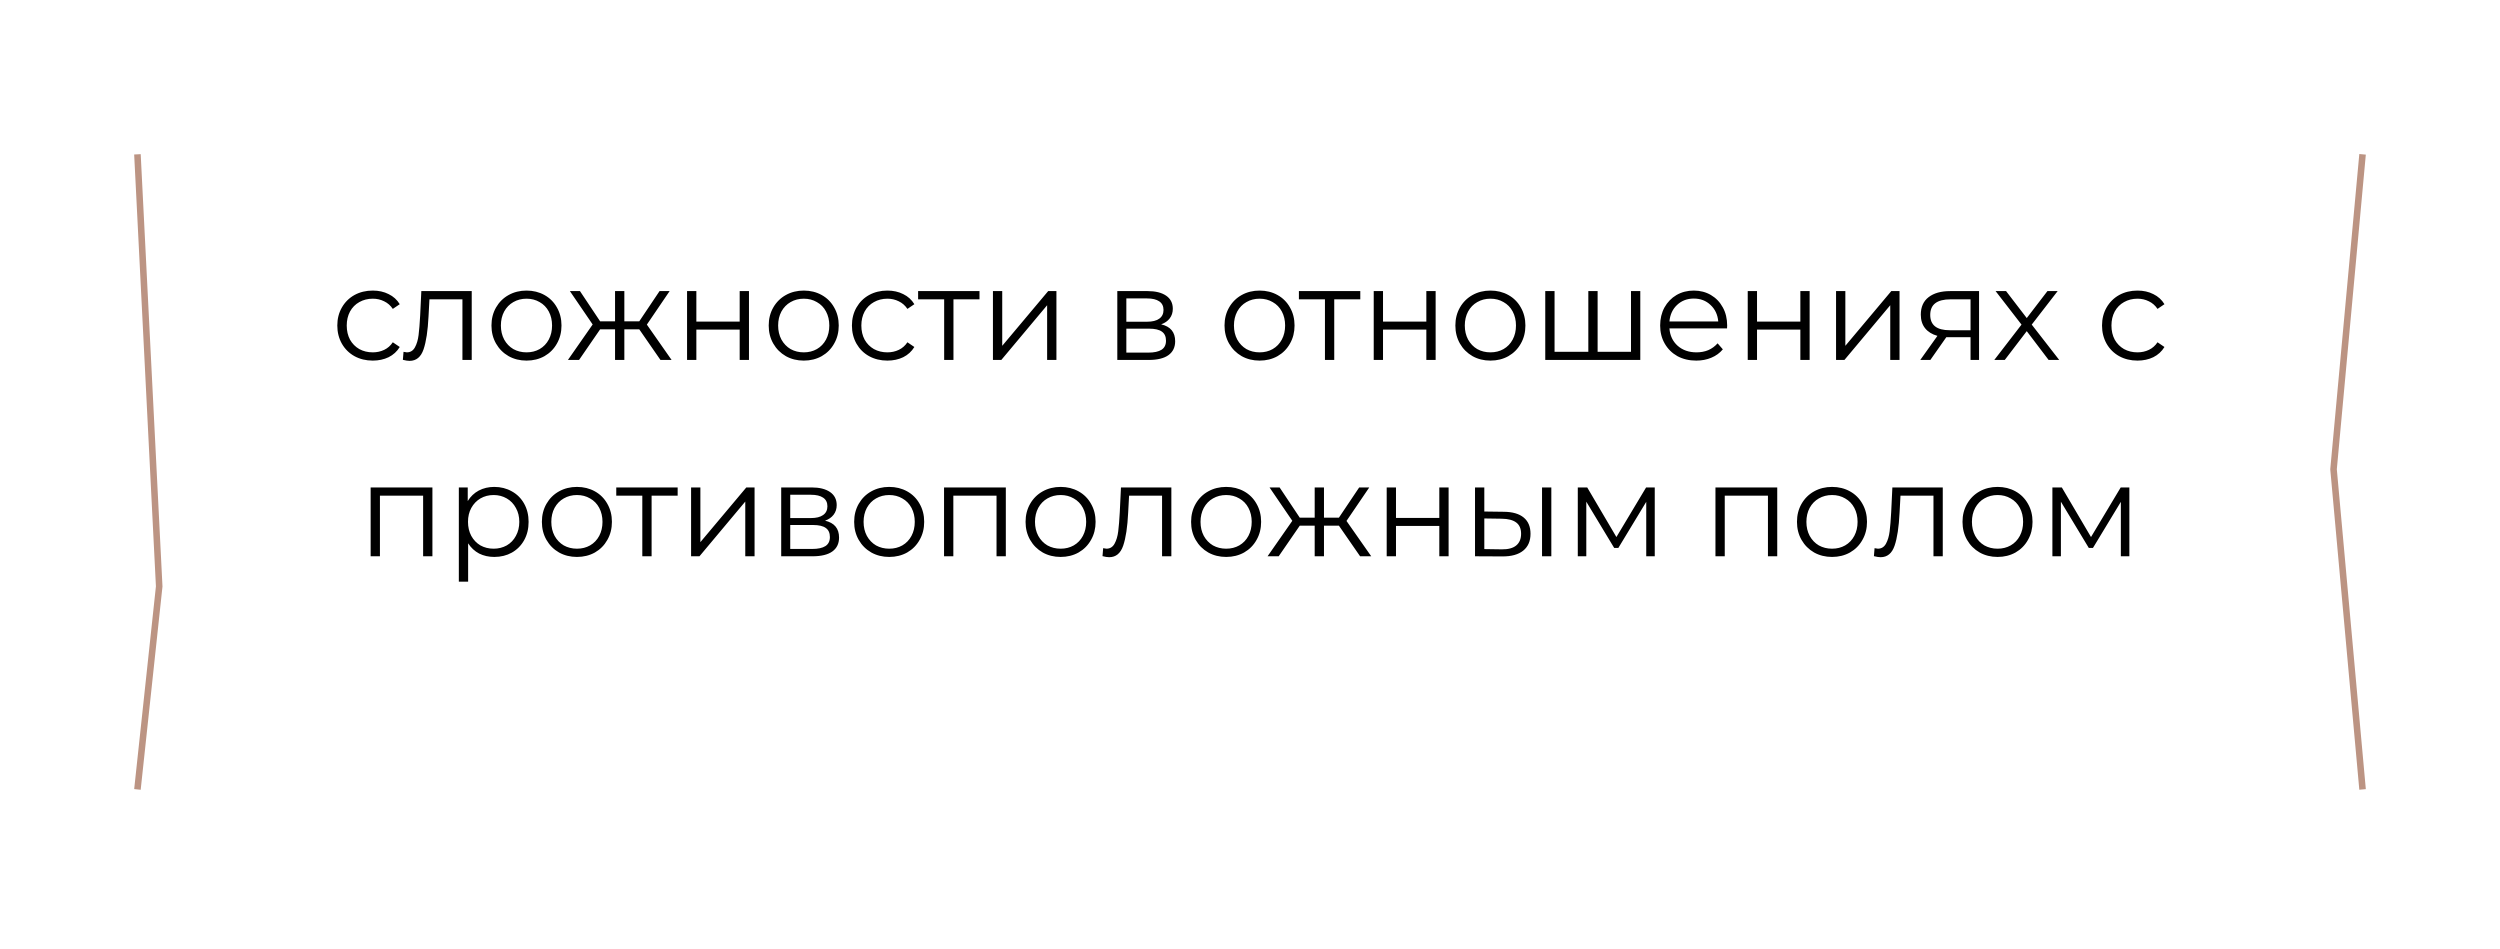 <?xml version="1.0" encoding="UTF-8"?> <svg xmlns="http://www.w3.org/2000/svg" width="382" height="145" viewBox="0 0 382 145" fill="none"> <g filter="url(#filter0_d_129_145)"> <path d="M21 13.579L75.326 10L361 13.579L356.565 61.705L361 110.625L304.457 115L21 110.625L24.326 79.602L21 13.579Z" fill="white"></path> </g> <path d="M56.961 55.1C55.921 55.1 54.988 54.873 54.161 54.42C53.348 53.967 52.708 53.333 52.241 52.52C51.774 51.693 51.541 50.767 51.541 49.74C51.541 48.713 51.774 47.793 52.241 46.98C52.708 46.167 53.348 45.533 54.161 45.08C54.988 44.627 55.921 44.4 56.961 44.4C57.868 44.4 58.674 44.58 59.381 44.94C60.101 45.287 60.668 45.8 61.081 46.48L60.021 47.2C59.674 46.68 59.234 46.293 58.701 46.04C58.168 45.773 57.588 45.64 56.961 45.64C56.201 45.64 55.514 45.813 54.901 46.16C54.301 46.493 53.828 46.973 53.481 47.6C53.148 48.227 52.981 48.94 52.981 49.74C52.981 50.553 53.148 51.273 53.481 51.9C53.828 52.513 54.301 52.993 54.901 53.34C55.514 53.673 56.201 53.84 56.961 53.84C57.588 53.84 58.168 53.713 58.701 53.46C59.234 53.207 59.674 52.82 60.021 52.3L61.081 53.02C60.668 53.7 60.101 54.22 59.381 54.58C58.661 54.927 57.854 55.1 56.961 55.1ZM72.079 44.48V55H70.659V45.74H65.619L65.479 48.34C65.372 50.527 65.119 52.207 64.719 53.38C64.319 54.553 63.606 55.14 62.579 55.14C62.299 55.14 61.959 55.087 61.559 54.98L61.659 53.76C61.899 53.813 62.066 53.84 62.159 53.84C62.706 53.84 63.119 53.587 63.399 53.08C63.679 52.573 63.866 51.947 63.959 51.2C64.052 50.453 64.132 49.467 64.199 48.24L64.379 44.48H72.079ZM80.456 55.1C79.442 55.1 78.529 54.873 77.716 54.42C76.902 53.953 76.262 53.313 75.796 52.5C75.329 51.687 75.096 50.767 75.096 49.74C75.096 48.713 75.329 47.793 75.796 46.98C76.262 46.167 76.902 45.533 77.716 45.08C78.529 44.627 79.442 44.4 80.456 44.4C81.469 44.4 82.382 44.627 83.196 45.08C84.009 45.533 84.642 46.167 85.096 46.98C85.562 47.793 85.796 48.713 85.796 49.74C85.796 50.767 85.562 51.687 85.096 52.5C84.642 53.313 84.009 53.953 83.196 54.42C82.382 54.873 81.469 55.1 80.456 55.1ZM80.456 53.84C81.202 53.84 81.869 53.673 82.456 53.34C83.056 52.993 83.522 52.507 83.856 51.88C84.189 51.253 84.356 50.54 84.356 49.74C84.356 48.94 84.189 48.227 83.856 47.6C83.522 46.973 83.056 46.493 82.456 46.16C81.869 45.813 81.202 45.64 80.456 45.64C79.709 45.64 79.036 45.813 78.436 46.16C77.849 46.493 77.382 46.973 77.036 47.6C76.702 48.227 76.536 48.94 76.536 49.74C76.536 50.54 76.702 51.253 77.036 51.88C77.382 52.507 77.849 52.993 78.436 53.34C79.036 53.673 79.709 53.84 80.456 53.84ZM97.68 50.32H95.4V55H93.98V50.32H91.7L88.48 55H86.779L90.559 49.58L87.079 44.48H88.62L91.7 49.1H93.98V44.48H95.4V49.1H97.68L100.779 44.48H102.319L98.84 49.6L102.619 55H100.919L97.68 50.32ZM104.983 44.48H106.403V49.14H113.023V44.48H114.443V55H113.023V50.36H106.403V55H104.983V44.48ZM122.819 55.1C121.806 55.1 120.892 54.873 120.079 54.42C119.266 53.953 118.626 53.313 118.159 52.5C117.692 51.687 117.459 50.767 117.459 49.74C117.459 48.713 117.692 47.793 118.159 46.98C118.626 46.167 119.266 45.533 120.079 45.08C120.892 44.627 121.806 44.4 122.819 44.4C123.832 44.4 124.746 44.627 125.559 45.08C126.372 45.533 127.006 46.167 127.459 46.98C127.926 47.793 128.159 48.713 128.159 49.74C128.159 50.767 127.926 51.687 127.459 52.5C127.006 53.313 126.372 53.953 125.559 54.42C124.746 54.873 123.832 55.1 122.819 55.1ZM122.819 53.84C123.566 53.84 124.232 53.673 124.819 53.34C125.419 52.993 125.886 52.507 126.219 51.88C126.552 51.253 126.719 50.54 126.719 49.74C126.719 48.94 126.552 48.227 126.219 47.6C125.886 46.973 125.419 46.493 124.819 46.16C124.232 45.813 123.566 45.64 122.819 45.64C122.072 45.64 121.399 45.813 120.799 46.16C120.212 46.493 119.746 46.973 119.399 47.6C119.066 48.227 118.899 48.94 118.899 49.74C118.899 50.54 119.066 51.253 119.399 51.88C119.746 52.507 120.212 52.993 120.799 53.34C121.399 53.673 122.072 53.84 122.819 53.84ZM135.594 55.1C134.554 55.1 133.62 54.873 132.794 54.42C131.98 53.967 131.34 53.333 130.874 52.52C130.407 51.693 130.174 50.767 130.174 49.74C130.174 48.713 130.407 47.793 130.874 46.98C131.34 46.167 131.98 45.533 132.794 45.08C133.62 44.627 134.554 44.4 135.594 44.4C136.5 44.4 137.307 44.58 138.014 44.94C138.734 45.287 139.3 45.8 139.714 46.48L138.654 47.2C138.307 46.68 137.867 46.293 137.334 46.04C136.8 45.773 136.22 45.64 135.594 45.64C134.834 45.64 134.147 45.813 133.534 46.16C132.934 46.493 132.46 46.973 132.114 47.6C131.78 48.227 131.614 48.94 131.614 49.74C131.614 50.553 131.78 51.273 132.114 51.9C132.46 52.513 132.934 52.993 133.534 53.34C134.147 53.673 134.834 53.84 135.594 53.84C136.22 53.84 136.8 53.713 137.334 53.46C137.867 53.207 138.307 52.82 138.654 52.3L139.714 53.02C139.3 53.7 138.734 54.22 138.014 54.58C137.294 54.927 136.487 55.1 135.594 55.1ZM149.668 45.74H145.688V55H144.268V45.74H140.288V44.48H149.668V45.74ZM151.721 44.48H153.141V52.84L160.161 44.48H161.421V55H160.001V46.64L153.001 55H151.721V44.48ZM177.425 49.56C178.852 49.893 179.565 50.753 179.565 52.14C179.565 53.06 179.225 53.767 178.545 54.26C177.865 54.753 176.852 55 175.505 55H170.725V44.48H175.365C176.565 44.48 177.505 44.713 178.185 45.18C178.865 45.647 179.205 46.313 179.205 47.18C179.205 47.753 179.045 48.247 178.725 48.66C178.418 49.06 177.985 49.36 177.425 49.56ZM172.105 49.16H175.265C176.078 49.16 176.698 49.007 177.125 48.7C177.565 48.393 177.785 47.947 177.785 47.36C177.785 46.773 177.565 46.333 177.125 46.04C176.698 45.747 176.078 45.6 175.265 45.6H172.105V49.16ZM175.445 53.88C176.352 53.88 177.032 53.733 177.485 53.44C177.938 53.147 178.165 52.687 178.165 52.06C178.165 51.433 177.958 50.973 177.545 50.68C177.132 50.373 176.478 50.22 175.585 50.22H172.105V53.88H175.445ZM192.467 55.1C191.454 55.1 190.541 54.873 189.727 54.42C188.914 53.953 188.274 53.313 187.807 52.5C187.341 51.687 187.107 50.767 187.107 49.74C187.107 48.713 187.341 47.793 187.807 46.98C188.274 46.167 188.914 45.533 189.727 45.08C190.541 44.627 191.454 44.4 192.467 44.4C193.481 44.4 194.394 44.627 195.207 45.08C196.021 45.533 196.654 46.167 197.107 46.98C197.574 47.793 197.807 48.713 197.807 49.74C197.807 50.767 197.574 51.687 197.107 52.5C196.654 53.313 196.021 53.953 195.207 54.42C194.394 54.873 193.481 55.1 192.467 55.1ZM192.467 53.84C193.214 53.84 193.881 53.673 194.467 53.34C195.067 52.993 195.534 52.507 195.867 51.88C196.201 51.253 196.367 50.54 196.367 49.74C196.367 48.94 196.201 48.227 195.867 47.6C195.534 46.973 195.067 46.493 194.467 46.16C193.881 45.813 193.214 45.64 192.467 45.64C191.721 45.64 191.047 45.813 190.447 46.16C189.861 46.493 189.394 46.973 189.047 47.6C188.714 48.227 188.547 48.94 188.547 49.74C188.547 50.54 188.714 51.253 189.047 51.88C189.394 52.507 189.861 52.993 190.447 53.34C191.047 53.673 191.721 53.84 192.467 53.84ZM207.852 45.74H203.872V55H202.452V45.74H198.472V44.48H207.852V45.74ZM209.905 44.48H211.325V49.14H217.945V44.48H219.365V55H217.945V50.36H211.325V55H209.905V44.48ZM227.741 55.1C226.728 55.1 225.814 54.873 225.001 54.42C224.188 53.953 223.548 53.313 223.081 52.5C222.614 51.687 222.381 50.767 222.381 49.74C222.381 48.713 222.614 47.793 223.081 46.98C223.548 46.167 224.188 45.533 225.001 45.08C225.814 44.627 226.728 44.4 227.741 44.4C228.754 44.4 229.668 44.627 230.481 45.08C231.294 45.533 231.928 46.167 232.381 46.98C232.848 47.793 233.081 48.713 233.081 49.74C233.081 50.767 232.848 51.687 232.381 52.5C231.928 53.313 231.294 53.953 230.481 54.42C229.668 54.873 228.754 55.1 227.741 55.1ZM227.741 53.84C228.488 53.84 229.154 53.673 229.741 53.34C230.341 52.993 230.808 52.507 231.141 51.88C231.474 51.253 231.641 50.54 231.641 49.74C231.641 48.94 231.474 48.227 231.141 47.6C230.808 46.973 230.341 46.493 229.741 46.16C229.154 45.813 228.488 45.64 227.741 45.64C226.994 45.64 226.321 45.813 225.721 46.16C225.134 46.493 224.668 46.973 224.321 47.6C223.988 48.227 223.821 48.94 223.821 49.74C223.821 50.54 223.988 51.253 224.321 51.88C224.668 52.507 225.134 52.993 225.721 53.34C226.321 53.673 226.994 53.84 227.741 53.84ZM250.636 44.48V55H236.116V44.48H237.536V53.76H242.696V44.48H244.116V53.76H249.216V44.48H250.636ZM263.89 50.18H255.09C255.17 51.273 255.59 52.16 256.35 52.84C257.11 53.507 258.07 53.84 259.23 53.84C259.883 53.84 260.483 53.727 261.03 53.5C261.577 53.26 262.05 52.913 262.45 52.46L263.25 53.38C262.783 53.94 262.197 54.367 261.49 54.66C260.797 54.953 260.03 55.1 259.19 55.1C258.11 55.1 257.15 54.873 256.31 54.42C255.483 53.953 254.837 53.313 254.37 52.5C253.903 51.687 253.67 50.767 253.67 49.74C253.67 48.713 253.89 47.793 254.33 46.98C254.783 46.167 255.397 45.533 256.17 45.08C256.957 44.627 257.837 44.4 258.81 44.4C259.783 44.4 260.657 44.627 261.43 45.08C262.203 45.533 262.81 46.167 263.25 46.98C263.69 47.78 263.91 48.7 263.91 49.74L263.89 50.18ZM258.81 45.62C257.797 45.62 256.943 45.947 256.25 46.6C255.57 47.24 255.183 48.08 255.09 49.12H262.55C262.457 48.08 262.063 47.24 261.37 46.6C260.69 45.947 259.837 45.62 258.81 45.62ZM267.053 44.48H268.473V49.14H275.093V44.48H276.513V55H275.093V50.36H268.473V55H267.053V44.48ZM280.549 44.48H281.969V52.84L288.989 44.48H290.249V55H288.829V46.64L281.829 55H280.549V44.48ZM302.399 44.48V55H301.099V51.52H297.799H297.399L294.959 55H293.419L296.039 51.32C295.225 51.093 294.599 50.707 294.159 50.16C293.719 49.613 293.499 48.92 293.499 48.08C293.499 46.907 293.899 46.013 294.699 45.4C295.499 44.787 296.592 44.48 297.979 44.48H302.399ZM294.939 48.12C294.939 49.68 295.932 50.46 297.919 50.46H301.099V45.74H298.019C295.965 45.74 294.939 46.533 294.939 48.12ZM313.028 55L309.688 50.6L306.328 55H304.728L308.888 49.6L304.928 44.48H306.528L309.688 48.6L312.848 44.48H314.408L310.448 49.6L314.648 55H313.028ZM326.609 55.1C325.569 55.1 324.636 54.873 323.809 54.42C322.996 53.967 322.356 53.333 321.889 52.52C321.423 51.693 321.189 50.767 321.189 49.74C321.189 48.713 321.423 47.793 321.889 46.98C322.356 46.167 322.996 45.533 323.809 45.08C324.636 44.627 325.569 44.4 326.609 44.4C327.516 44.4 328.323 44.58 329.029 44.94C329.749 45.287 330.316 45.8 330.729 46.48L329.669 47.2C329.323 46.68 328.883 46.293 328.349 46.04C327.816 45.773 327.236 45.64 326.609 45.64C325.849 45.64 325.163 45.813 324.549 46.16C323.949 46.493 323.476 46.973 323.129 47.6C322.796 48.227 322.629 48.94 322.629 49.74C322.629 50.553 322.796 51.273 323.129 51.9C323.476 52.513 323.949 52.993 324.549 53.34C325.163 53.673 325.849 53.84 326.609 53.84C327.236 53.84 327.816 53.713 328.349 53.46C328.883 53.207 329.323 52.82 329.669 52.3L330.729 53.02C330.316 53.7 329.749 54.22 329.029 54.58C328.309 54.927 327.503 55.1 326.609 55.1ZM66.073 74.48V85H64.653V75.74H58.053V85H56.633V74.48H66.073ZM75.53 74.4C76.516 74.4 77.41 74.627 78.21 75.08C79.01 75.52 79.636 76.147 80.09 76.96C80.543 77.773 80.77 78.7 80.77 79.74C80.77 80.793 80.543 81.727 80.09 82.54C79.636 83.353 79.01 83.987 78.21 84.44C77.423 84.88 76.53 85.1 75.53 85.1C74.677 85.1 73.903 84.927 73.21 84.58C72.53 84.22 71.97 83.7 71.53 83.02V88.88H70.11V74.48H71.47V76.56C71.897 75.867 72.457 75.333 73.15 74.96C73.856 74.587 74.65 74.4 75.53 74.4ZM75.43 83.84C76.163 83.84 76.83 83.673 77.43 83.34C78.03 82.993 78.496 82.507 78.83 81.88C79.177 81.253 79.35 80.54 79.35 79.74C79.35 78.94 79.177 78.233 78.83 77.62C78.496 76.993 78.03 76.507 77.43 76.16C76.83 75.813 76.163 75.64 75.43 75.64C74.683 75.64 74.01 75.813 73.41 76.16C72.823 76.507 72.356 76.993 72.01 77.62C71.677 78.233 71.51 78.94 71.51 79.74C71.51 80.54 71.677 81.253 72.01 81.88C72.356 82.507 72.823 82.993 73.41 83.34C74.01 83.673 74.683 83.84 75.43 83.84ZM88.161 85.1C87.147 85.1 86.234 84.873 85.421 84.42C84.607 83.953 83.967 83.313 83.501 82.5C83.034 81.687 82.801 80.767 82.801 79.74C82.801 78.713 83.034 77.793 83.501 76.98C83.967 76.167 84.607 75.533 85.421 75.08C86.234 74.627 87.147 74.4 88.161 74.4C89.174 74.4 90.087 74.627 90.901 75.08C91.714 75.533 92.347 76.167 92.801 76.98C93.267 77.793 93.501 78.713 93.501 79.74C93.501 80.767 93.267 81.687 92.801 82.5C92.347 83.313 91.714 83.953 90.901 84.42C90.087 84.873 89.174 85.1 88.161 85.1ZM88.161 83.84C88.907 83.84 89.574 83.673 90.161 83.34C90.761 82.993 91.227 82.507 91.561 81.88C91.894 81.253 92.061 80.54 92.061 79.74C92.061 78.94 91.894 78.227 91.561 77.6C91.227 76.973 90.761 76.493 90.161 76.16C89.574 75.813 88.907 75.64 88.161 75.64C87.414 75.64 86.741 75.813 86.141 76.16C85.554 76.493 85.087 76.973 84.741 77.6C84.407 78.227 84.241 78.94 84.241 79.74C84.241 80.54 84.407 81.253 84.741 81.88C85.087 82.507 85.554 82.993 86.141 83.34C86.741 83.673 87.414 83.84 88.161 83.84ZM103.545 75.74H99.565V85H98.145V75.74H94.165V74.48H103.545V75.74ZM105.598 74.48H107.018V82.84L114.038 74.48H115.298V85H113.878V76.64L106.878 85H105.598V74.48ZM126.068 79.56C127.494 79.893 128.208 80.753 128.208 82.14C128.208 83.06 127.868 83.767 127.188 84.26C126.508 84.753 125.494 85 124.148 85H119.368V74.48H124.008C125.208 74.48 126.148 74.713 126.828 75.18C127.508 75.647 127.848 76.313 127.848 77.18C127.848 77.753 127.688 78.247 127.368 78.66C127.061 79.06 126.628 79.36 126.068 79.56ZM120.748 79.16H123.908C124.721 79.16 125.341 79.007 125.768 78.7C126.208 78.393 126.428 77.947 126.428 77.36C126.428 76.773 126.208 76.333 125.768 76.04C125.341 75.747 124.721 75.6 123.908 75.6H120.748V79.16ZM124.088 83.88C124.994 83.88 125.674 83.733 126.128 83.44C126.581 83.147 126.808 82.687 126.808 82.06C126.808 81.433 126.601 80.973 126.188 80.68C125.774 80.373 125.121 80.22 124.228 80.22H120.748V83.88H124.088ZM135.876 85.1C134.862 85.1 133.949 84.873 133.136 84.42C132.322 83.953 131.682 83.313 131.216 82.5C130.749 81.687 130.516 80.767 130.516 79.74C130.516 78.713 130.749 77.793 131.216 76.98C131.682 76.167 132.322 75.533 133.136 75.08C133.949 74.627 134.862 74.4 135.876 74.4C136.889 74.4 137.802 74.627 138.616 75.08C139.429 75.533 140.062 76.167 140.516 76.98C140.982 77.793 141.216 78.713 141.216 79.74C141.216 80.767 140.982 81.687 140.516 82.5C140.062 83.313 139.429 83.953 138.616 84.42C137.802 84.873 136.889 85.1 135.876 85.1ZM135.876 83.84C136.622 83.84 137.289 83.673 137.876 83.34C138.476 82.993 138.942 82.507 139.276 81.88C139.609 81.253 139.776 80.54 139.776 79.74C139.776 78.94 139.609 78.227 139.276 77.6C138.942 76.973 138.476 76.493 137.876 76.16C137.289 75.813 136.622 75.64 135.876 75.64C135.129 75.64 134.456 75.813 133.856 76.16C133.269 76.493 132.802 76.973 132.456 77.6C132.122 78.227 131.956 78.94 131.956 79.74C131.956 80.54 132.122 81.253 132.456 81.88C132.802 82.507 133.269 82.993 133.856 83.34C134.456 83.673 135.129 83.84 135.876 83.84ZM153.69 74.48V85H152.27V75.74H145.67V85H144.25V74.48H153.69ZM162.067 85.1C161.054 85.1 160.14 84.873 159.327 84.42C158.514 83.953 157.874 83.313 157.407 82.5C156.94 81.687 156.707 80.767 156.707 79.74C156.707 78.713 156.94 77.793 157.407 76.98C157.874 76.167 158.514 75.533 159.327 75.08C160.14 74.627 161.054 74.4 162.067 74.4C163.08 74.4 163.994 74.627 164.807 75.08C165.62 75.533 166.254 76.167 166.707 76.98C167.174 77.793 167.407 78.713 167.407 79.74C167.407 80.767 167.174 81.687 166.707 82.5C166.254 83.313 165.62 83.953 164.807 84.42C163.994 84.873 163.08 85.1 162.067 85.1ZM162.067 83.84C162.814 83.84 163.48 83.673 164.067 83.34C164.667 82.993 165.134 82.507 165.467 81.88C165.8 81.253 165.967 80.54 165.967 79.74C165.967 78.94 165.8 78.227 165.467 77.6C165.134 76.973 164.667 76.493 164.067 76.16C163.48 75.813 162.814 75.64 162.067 75.64C161.32 75.64 160.647 75.813 160.047 76.16C159.46 76.493 158.994 76.973 158.647 77.6C158.314 78.227 158.147 78.94 158.147 79.74C158.147 80.54 158.314 81.253 158.647 81.88C158.994 82.507 159.46 82.993 160.047 83.34C160.647 83.673 161.32 83.84 162.067 83.84ZM178.983 74.48V85H177.563V75.74H172.523L172.383 78.34C172.277 80.527 172.023 82.207 171.623 83.38C171.223 84.553 170.51 85.14 169.483 85.14C169.203 85.14 168.863 85.087 168.463 84.98L168.563 83.76C168.803 83.813 168.97 83.84 169.063 83.84C169.61 83.84 170.023 83.587 170.303 83.08C170.583 82.573 170.77 81.947 170.863 81.2C170.957 80.453 171.037 79.467 171.103 78.24L171.283 74.48H178.983ZM187.36 85.1C186.347 85.1 185.433 84.873 184.62 84.42C183.807 83.953 183.167 83.313 182.7 82.5C182.233 81.687 182 80.767 182 79.74C182 78.713 182.233 77.793 182.7 76.98C183.167 76.167 183.807 75.533 184.62 75.08C185.433 74.627 186.347 74.4 187.36 74.4C188.373 74.4 189.287 74.627 190.1 75.08C190.913 75.533 191.547 76.167 192 76.98C192.467 77.793 192.7 78.713 192.7 79.74C192.7 80.767 192.467 81.687 192 82.5C191.547 83.313 190.913 83.953 190.1 84.42C189.287 84.873 188.373 85.1 187.36 85.1ZM187.36 83.84C188.107 83.84 188.773 83.673 189.36 83.34C189.96 82.993 190.427 82.507 190.76 81.88C191.093 81.253 191.26 80.54 191.26 79.74C191.26 78.94 191.093 78.227 190.76 77.6C190.427 76.973 189.96 76.493 189.36 76.16C188.773 75.813 188.107 75.64 187.36 75.64C186.613 75.64 185.94 75.813 185.34 76.16C184.753 76.493 184.287 76.973 183.94 77.6C183.607 78.227 183.44 78.94 183.44 79.74C183.44 80.54 183.607 81.253 183.94 81.88C184.287 82.507 184.753 82.993 185.34 83.34C185.94 83.673 186.613 83.84 187.36 83.84ZM204.584 80.32H202.304V85H200.884V80.32H198.604L195.384 85H193.684L197.464 79.58L193.984 74.48H195.524L198.604 79.1H200.884V74.48H202.304V79.1H204.584L207.684 74.48H209.224L205.744 79.6L209.524 85H207.824L204.584 80.32ZM211.887 74.48H213.307V79.14H219.927V74.48H221.347V85H219.927V80.36H213.307V85H211.887V74.48ZM229.803 78.2C231.123 78.213 232.13 78.507 232.823 79.08C233.517 79.653 233.863 80.48 233.863 81.56C233.863 82.68 233.49 83.54 232.743 84.14C231.997 84.74 230.93 85.033 229.543 85.02L225.383 85V74.48H226.803V78.16L229.803 78.2ZM235.623 74.48H237.043V85H235.623V74.48ZM229.463 83.94C230.437 83.953 231.17 83.76 231.663 83.36C232.17 82.947 232.423 82.347 232.423 81.56C232.423 80.787 232.177 80.213 231.683 79.84C231.19 79.467 230.45 79.273 229.463 79.26L226.803 79.22V83.9L229.463 83.94ZM252.846 74.48V85H251.546V76.68L247.286 83.72H246.646L242.386 76.66V85H241.086V74.48H242.526L246.986 82.06L251.526 74.48H252.846ZM271.562 74.48V85H270.142V75.74H263.542V85H262.122V74.48H271.562ZM279.938 85.1C278.925 85.1 278.011 84.873 277.198 84.42C276.385 83.953 275.745 83.313 275.278 82.5C274.811 81.687 274.578 80.767 274.578 79.74C274.578 78.713 274.811 77.793 275.278 76.98C275.745 76.167 276.385 75.533 277.198 75.08C278.011 74.627 278.925 74.4 279.938 74.4C280.951 74.4 281.865 74.627 282.678 75.08C283.491 75.533 284.125 76.167 284.578 76.98C285.045 77.793 285.278 78.713 285.278 79.74C285.278 80.767 285.045 81.687 284.578 82.5C284.125 83.313 283.491 83.953 282.678 84.42C281.865 84.873 280.951 85.1 279.938 85.1ZM279.938 83.84C280.685 83.84 281.351 83.673 281.938 83.34C282.538 82.993 283.005 82.507 283.338 81.88C283.671 81.253 283.838 80.54 283.838 79.74C283.838 78.94 283.671 78.227 283.338 77.6C283.005 76.973 282.538 76.493 281.938 76.16C281.351 75.813 280.685 75.64 279.938 75.64C279.191 75.64 278.518 75.813 277.918 76.16C277.331 76.493 276.865 76.973 276.518 77.6C276.185 78.227 276.018 78.94 276.018 79.74C276.018 80.54 276.185 81.253 276.518 81.88C276.865 82.507 277.331 82.993 277.918 83.34C278.518 83.673 279.191 83.84 279.938 83.84ZM296.854 74.48V85H295.434V75.74H290.394L290.254 78.34C290.148 80.527 289.894 82.207 289.494 83.38C289.094 84.553 288.381 85.14 287.354 85.14C287.074 85.14 286.734 85.087 286.334 84.98L286.434 83.76C286.674 83.813 286.841 83.84 286.934 83.84C287.481 83.84 287.894 83.587 288.174 83.08C288.454 82.573 288.641 81.947 288.734 81.2C288.828 80.453 288.908 79.467 288.974 78.24L289.154 74.48H296.854ZM305.231 85.1C304.218 85.1 303.304 84.873 302.491 84.42C301.678 83.953 301.038 83.313 300.571 82.5C300.104 81.687 299.871 80.767 299.871 79.74C299.871 78.713 300.104 77.793 300.571 76.98C301.038 76.167 301.678 75.533 302.491 75.08C303.304 74.627 304.218 74.4 305.231 74.4C306.244 74.4 307.158 74.627 307.971 75.08C308.784 75.533 309.418 76.167 309.871 76.98C310.338 77.793 310.571 78.713 310.571 79.74C310.571 80.767 310.338 81.687 309.871 82.5C309.418 83.313 308.784 83.953 307.971 84.42C307.158 84.873 306.244 85.1 305.231 85.1ZM305.231 83.84C305.978 83.84 306.644 83.673 307.231 83.34C307.831 82.993 308.298 82.507 308.631 81.88C308.964 81.253 309.131 80.54 309.131 79.74C309.131 78.94 308.964 78.227 308.631 77.6C308.298 76.973 307.831 76.493 307.231 76.16C306.644 75.813 305.978 75.64 305.231 75.64C304.484 75.64 303.811 75.813 303.211 76.16C302.624 76.493 302.158 76.973 301.811 77.6C301.478 78.227 301.311 78.94 301.311 79.74C301.311 80.54 301.478 81.253 301.811 81.88C302.158 82.507 302.624 82.993 303.211 83.34C303.811 83.673 304.484 83.84 305.231 83.84ZM325.366 74.48V85H324.066V76.68L319.806 83.72H319.166L314.906 76.66V85H313.606V74.48H315.046L319.506 82.06L324.046 74.48H325.366Z" fill="black"></path> <g filter="url(#filter1_d_129_145)"> <path d="M21 13.58L24.326 79.602L21 110.625M361 13.58L356.565 61.705L361 110.625" stroke="#BC9483"></path> </g> <defs> <filter id="filter0_d_129_145" x="1" y="0" width="380" height="145" filterUnits="userSpaceOnUse" color-interpolation-filters="sRGB"> <feFlood flood-opacity="0" result="BackgroundImageFix"></feFlood> <feColorMatrix in="SourceAlpha" type="matrix" values="0 0 0 0 0 0 0 0 0 0 0 0 0 0 0 0 0 0 127 0" result="hardAlpha"></feColorMatrix> <feOffset dy="10"></feOffset> <feGaussianBlur stdDeviation="10"></feGaussianBlur> <feComposite in2="hardAlpha" operator="out"></feComposite> <feColorMatrix type="matrix" values="0 0 0 0 0 0 0 0 0 0 0 0 0 0 0 0 0 0 0.1 0"></feColorMatrix> <feBlend mode="normal" in2="BackgroundImageFix" result="effect1_dropShadow_129_145"></feBlend> <feBlend mode="normal" in="SourceGraphic" in2="effect1_dropShadow_129_145" result="shape"></feBlend> </filter> <filter id="filter1_d_129_145" x="0.501" y="3.534" width="380.997" height="137.145" filterUnits="userSpaceOnUse" color-interpolation-filters="sRGB"> <feFlood flood-opacity="0" result="BackgroundImageFix"></feFlood> <feColorMatrix in="SourceAlpha" type="matrix" values="0 0 0 0 0 0 0 0 0 0 0 0 0 0 0 0 0 0 127 0" result="hardAlpha"></feColorMatrix> <feOffset dy="10"></feOffset> <feGaussianBlur stdDeviation="10"></feGaussianBlur> <feComposite in2="hardAlpha" operator="out"></feComposite> <feColorMatrix type="matrix" values="0 0 0 0 0 0 0 0 0 0 0 0 0 0 0 0 0 0 0.1 0"></feColorMatrix> <feBlend mode="normal" in2="BackgroundImageFix" result="effect1_dropShadow_129_145"></feBlend> <feBlend mode="normal" in="SourceGraphic" in2="effect1_dropShadow_129_145" result="shape"></feBlend> </filter> </defs> </svg> 